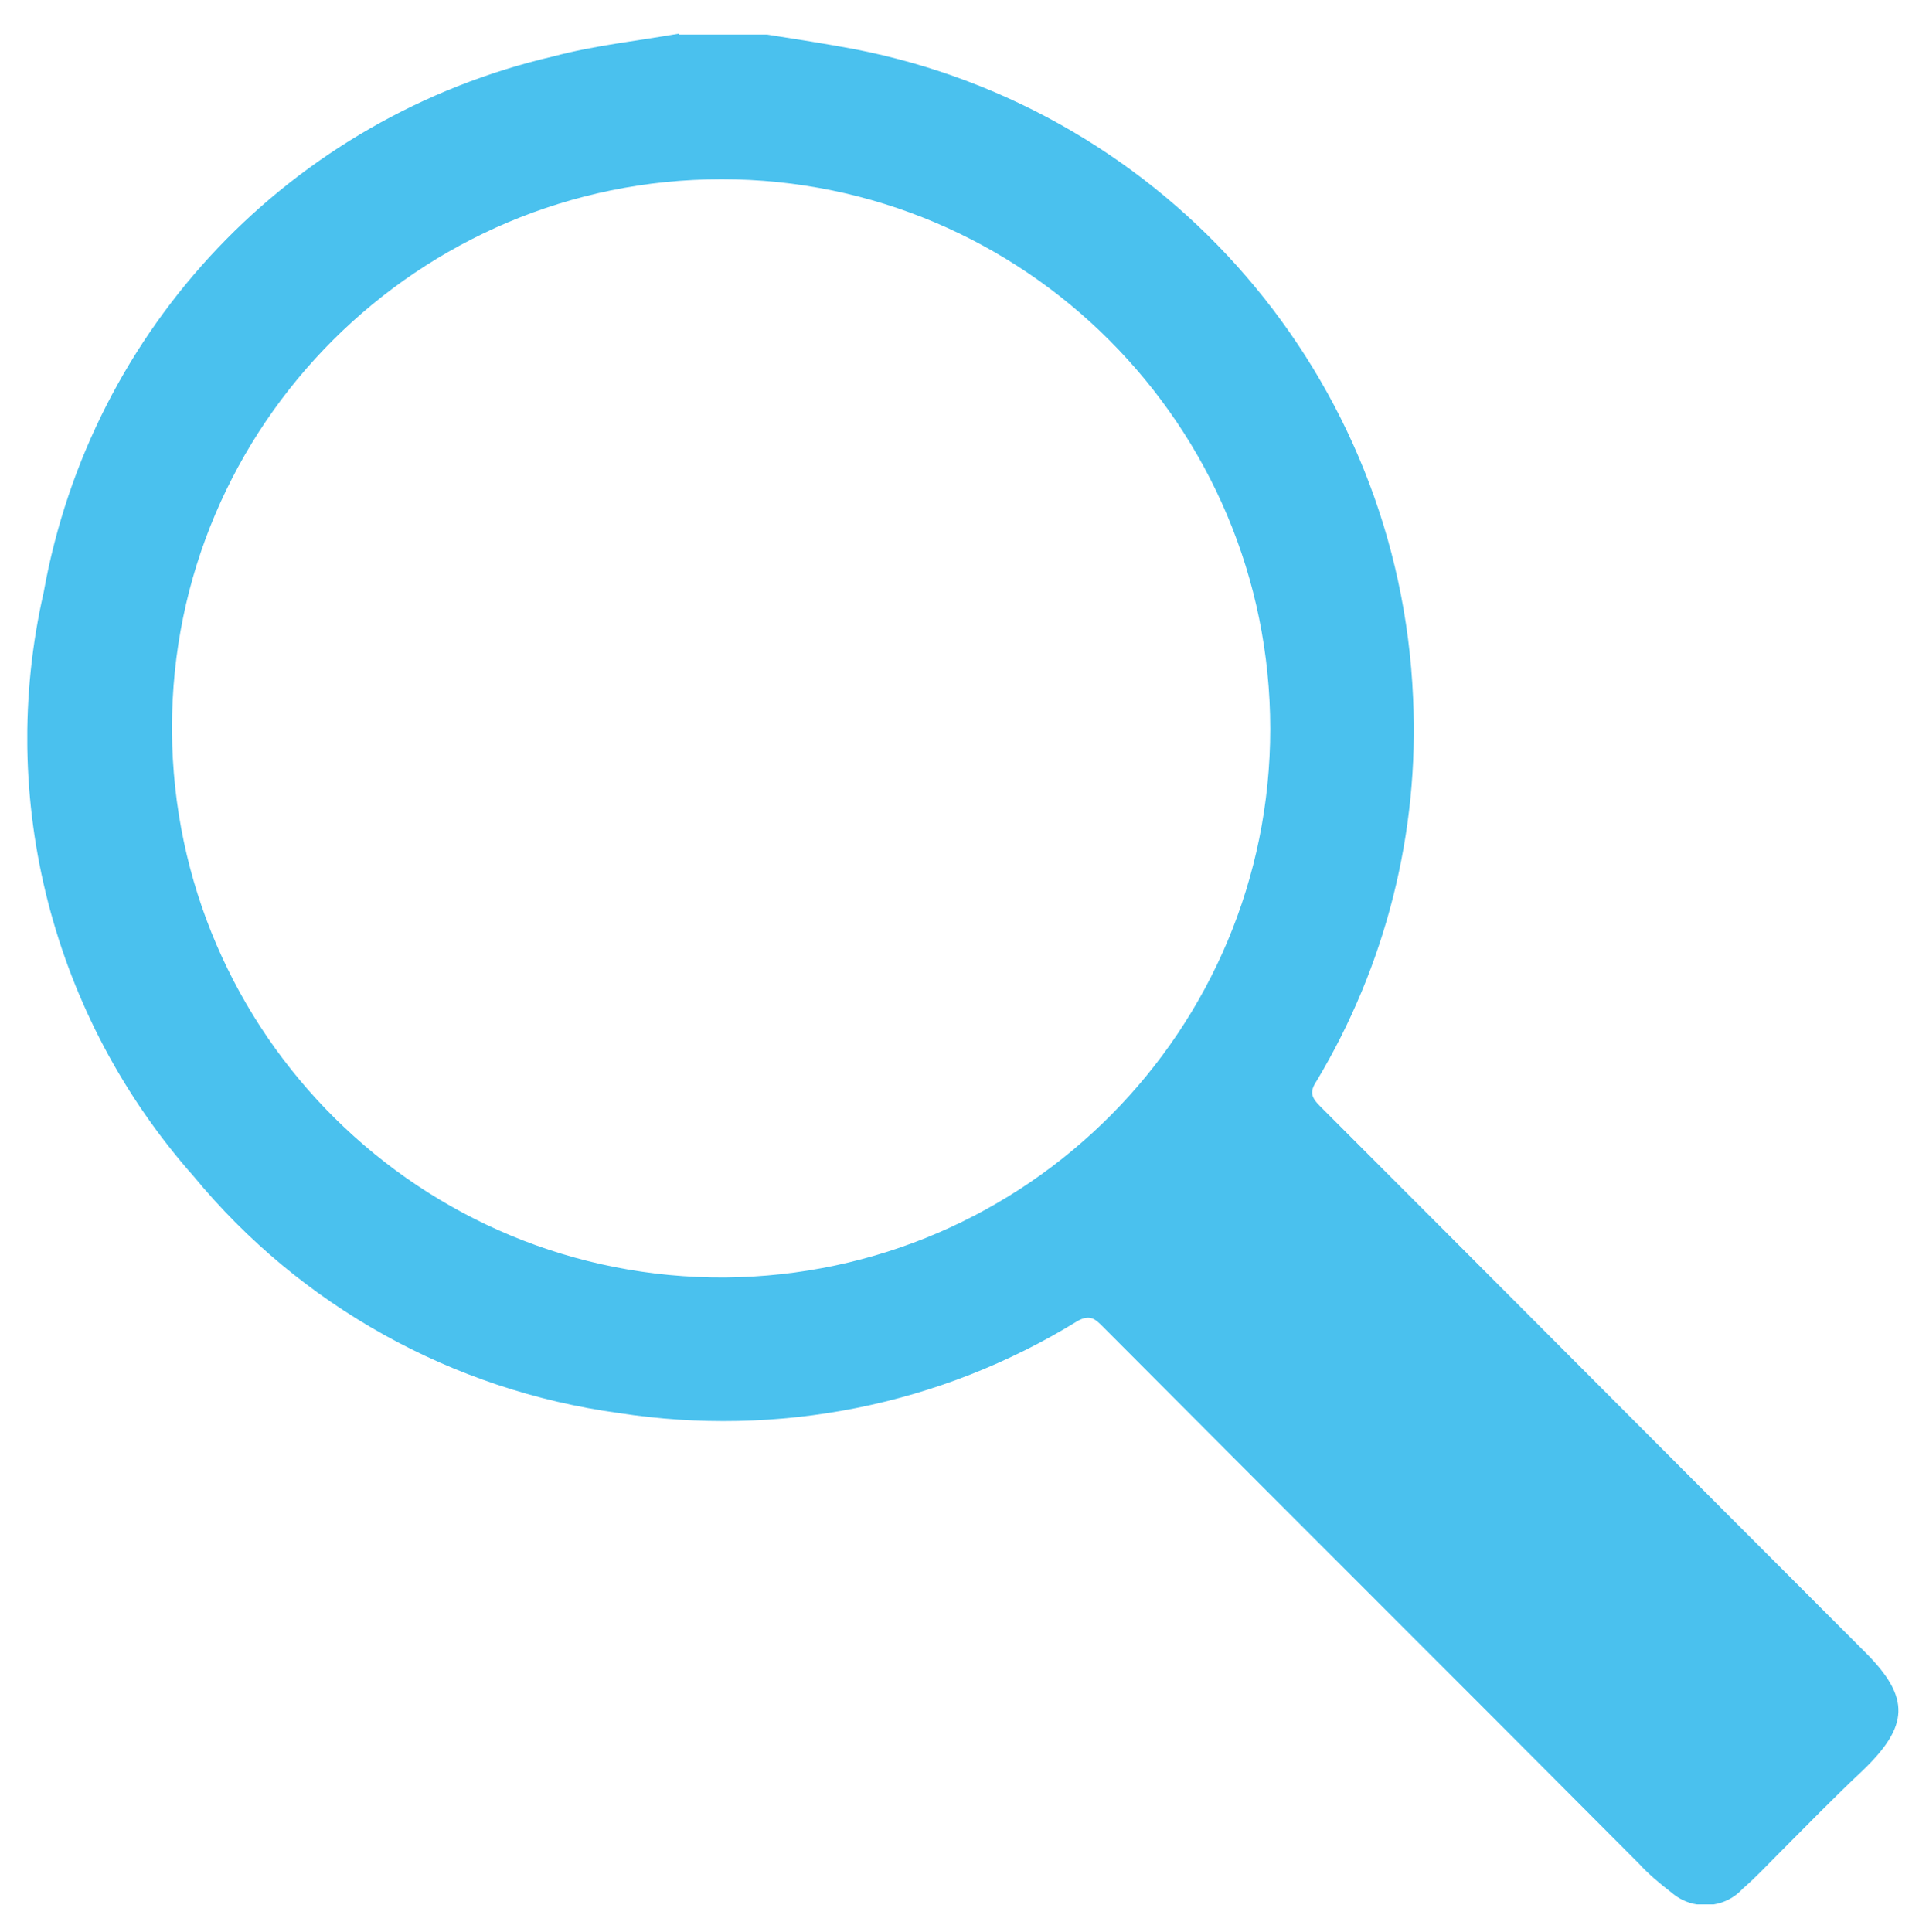 <?xml version="1.0" encoding="utf-8"?>
<!-- Generator: Adobe Illustrator 27.8.1, SVG Export Plug-In . SVG Version: 6.00 Build 0)  -->
<svg version="1.1" id="Calque_1" xmlns="http://www.w3.org/2000/svg" xmlns:xlink="http://www.w3.org/1999/xlink" x="0px" y="0px"
	 viewBox="0 0 210.9 212.3" style="enable-background:new 0 0 210.9 212.3;" xml:space="preserve">
<style type="text/css">
	.st0{clip-path:url(#SVGID_00000133496933546711588510000002492469739834908071_);}
	.st1{fill:#4AC1EE;}
</style>
<g>
	<g>
		<defs>
			<rect id="SVGID_1_" x="3" y="3.7" width="205.7" height="205.6"/>
		</defs>
		<clipPath id="SVGID_00000011722386377742307130000016991452203375178385_">
			<use xlink:href="#SVGID_1_"  style="overflow:visible;"/>
		</clipPath>
		<g id="Groupe_30" style="clip-path:url(#SVGID_00000011722386377742307130000016991452203375178385_);">
			<path id="Tracé_9" class="st1" d="M74.6,3.7C70,4.5,65.3,5,60.8,6.2C32,12.9,10,36,4.8,65.1c-5.2,22.8,1,46.7,16.5,64.2
				c11.7,14.2,28.4,23.5,46.7,26c17.5,2.7,35.3-0.8,50.4-10.1c1.4-0.8,2-0.2,2.8,0.6c19.6,19.7,39.3,39.3,58.9,59
				c1.1,1.2,2.3,2.2,3.6,3.2c2.3,2,5.8,1.8,7.8-0.4c1.4-1.2,2.6-2.5,3.9-3.8c3.1-3.1,6.1-6.2,9.3-9.2c5.1-4.9,5.3-8,0.3-13
				c-20-20-39.9-40-59.9-60c-1-1-1.2-1.6-0.4-2.8c7.6-12.7,11.3-27.3,10.6-42.1c-1.5-35.1-26.9-64.6-61.4-71.3
				c-3.2-0.6-6.4-1.1-9.6-1.6h-9.7V3.7z M18.9,80c0-33.3,27.1-60.3,60.4-60.3s60.3,27.1,60.3,60.4c0,33.1-26.7,60-59.9,60.3
				c-33.4,0.2-60.6-26.7-60.8-60.1C18.9,80.2,18.9,80.1,18.9,80"/>
		</g>
	</g>
</g>
</svg>